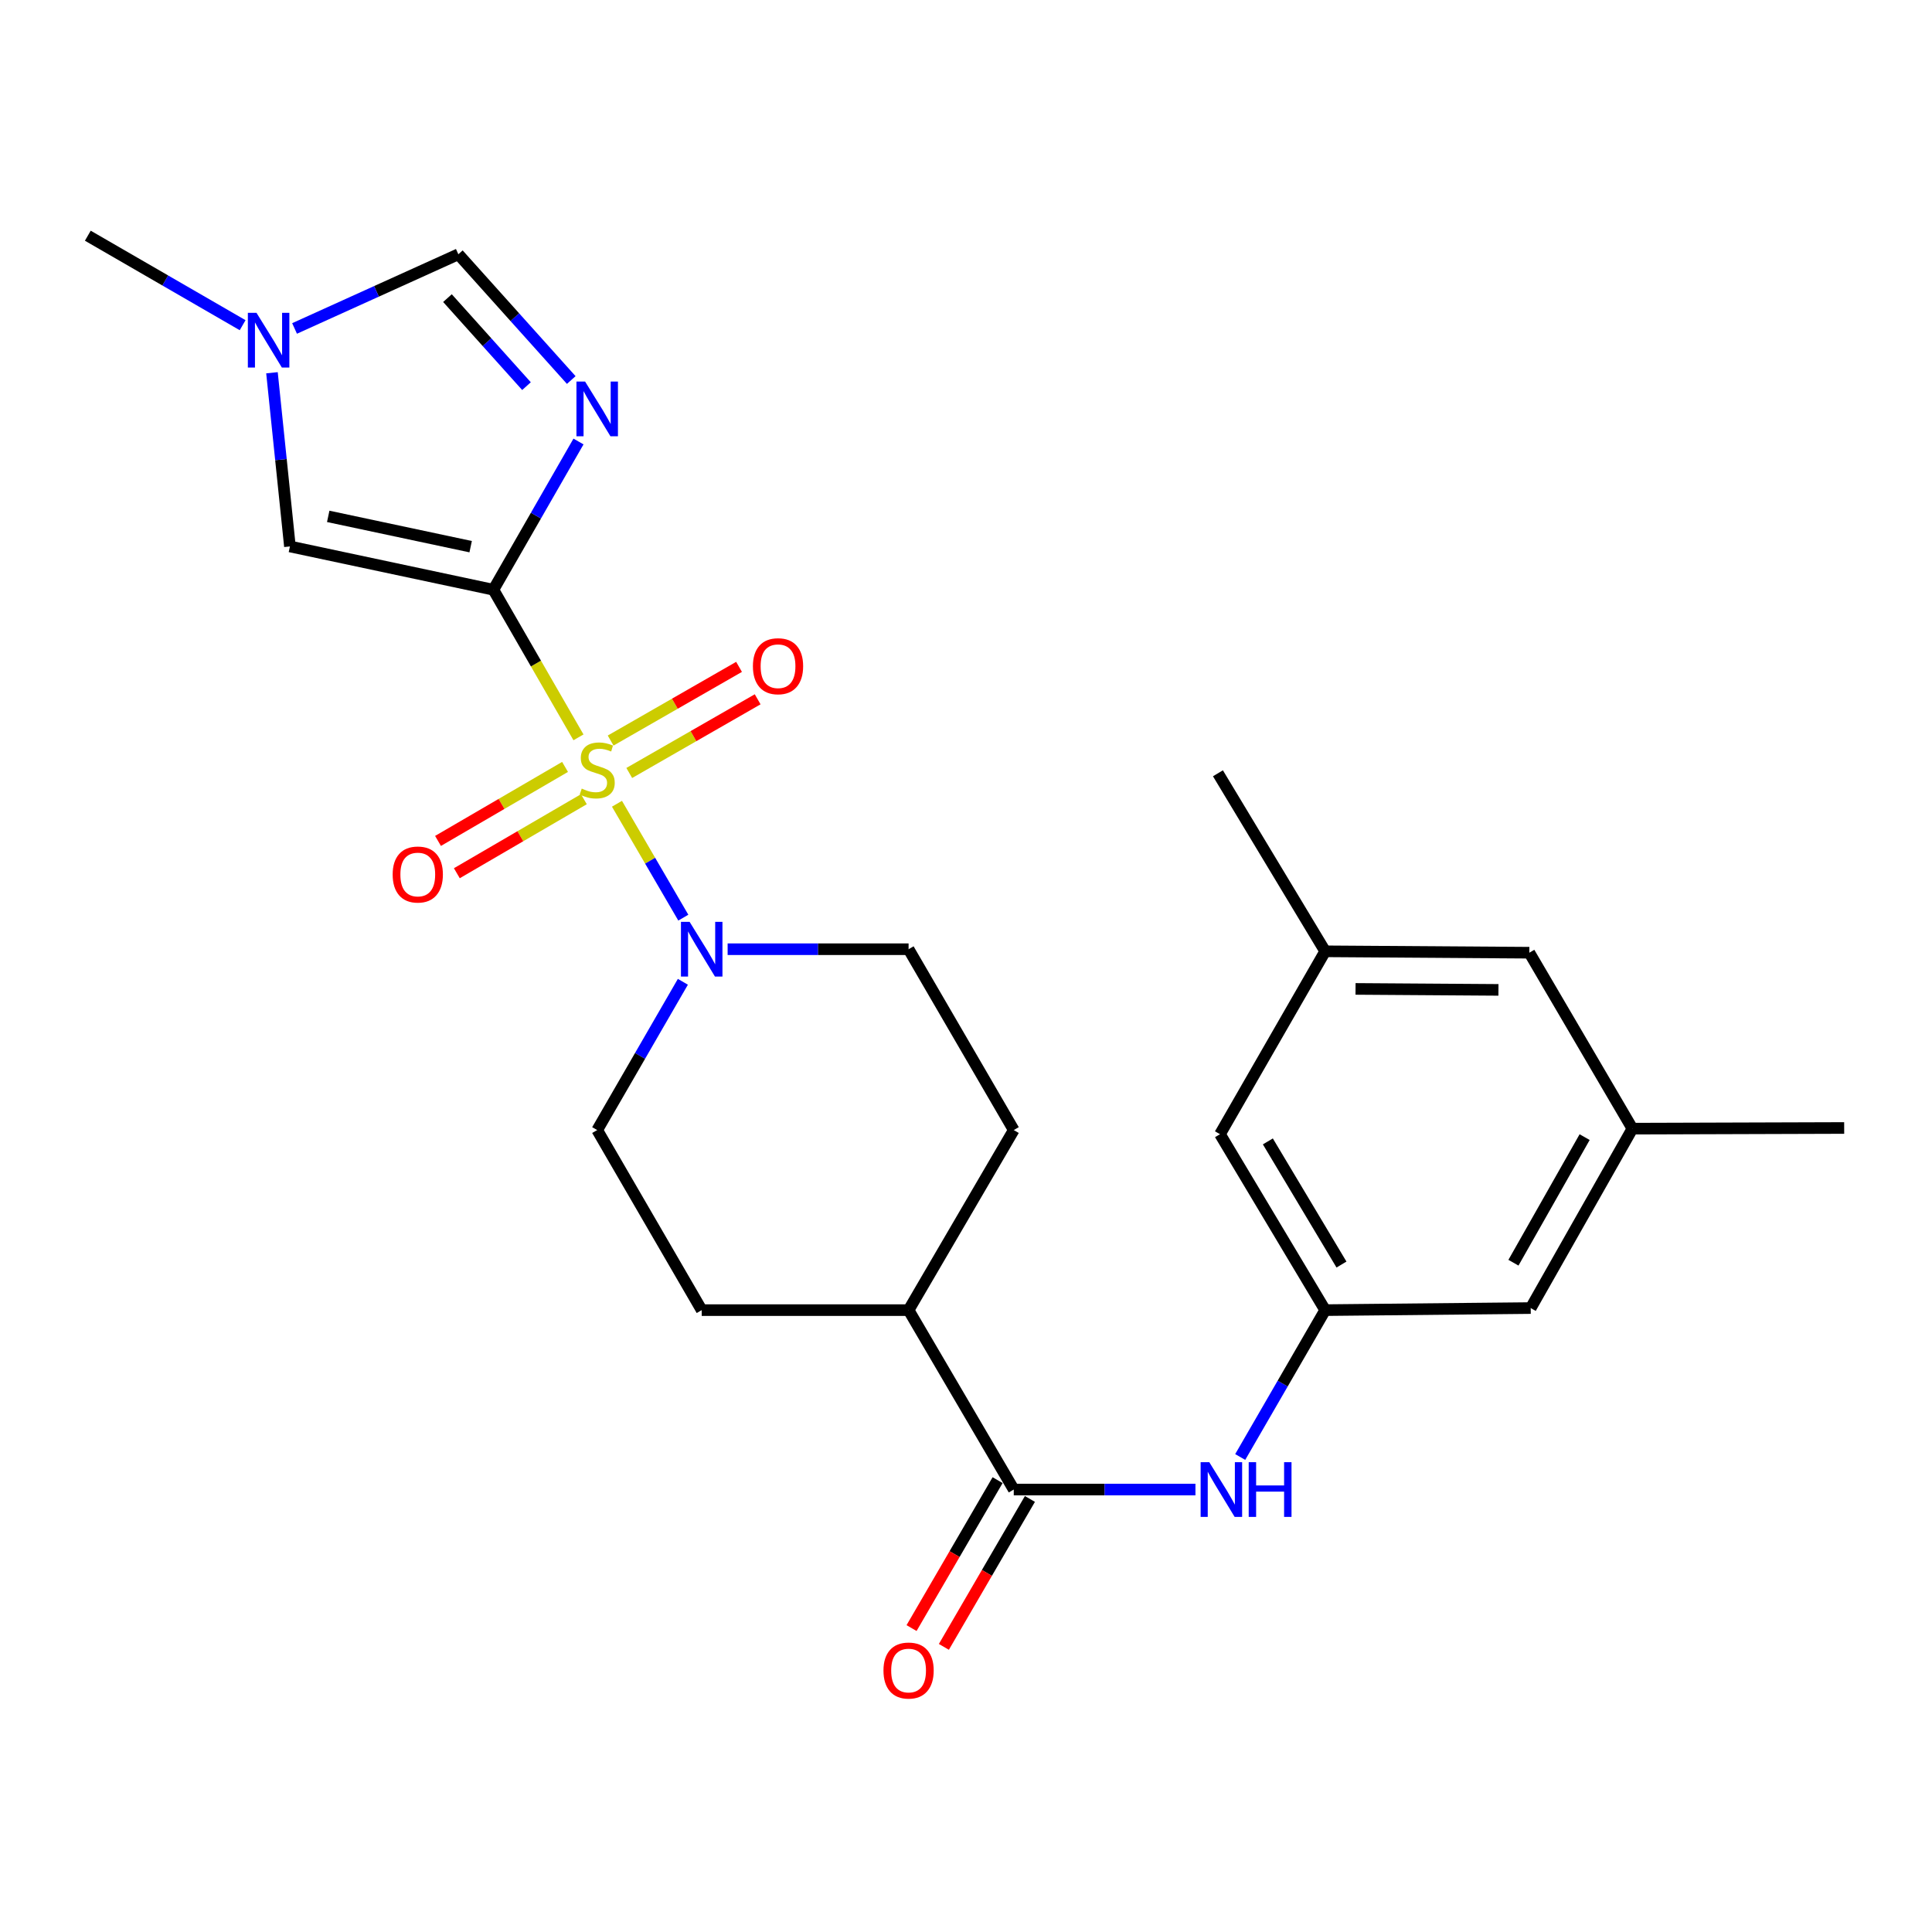 <?xml version='1.0' encoding='iso-8859-1'?>
<svg version='1.1' baseProfile='full'
              xmlns='http://www.w3.org/2000/svg'
                      xmlns:rdkit='http://www.rdkit.org/xml'
                      xmlns:xlink='http://www.w3.org/1999/xlink'
                  xml:space='preserve'
width='1000px' height='1000px' viewBox='0 0 1000 1000'>
<!-- END OF HEADER -->
<rect style='opacity:1.0;fill:#FFFFFF;stroke:none' width='1000' height='1000' x='0' y='0'> </rect>
<path class='bond-0' d='M 299.418,381.648 L 277.398,343.447' style='fill:none;fill-rule:evenodd;stroke:#CCCC00;stroke-width:6px;stroke-linecap:butt;stroke-linejoin:miter;stroke-opacity:1' />
<path class='bond-0' d='M 277.398,343.447 L 255.379,305.247' style='fill:none;fill-rule:evenodd;stroke:#000000;stroke-width:6px;stroke-linecap:butt;stroke-linejoin:miter;stroke-opacity:1' />
<path class='bond-2' d='M 319.341,416.024 L 336.512,445.499' style='fill:none;fill-rule:evenodd;stroke:#CCCC00;stroke-width:6px;stroke-linecap:butt;stroke-linejoin:miter;stroke-opacity:1' />
<path class='bond-2' d='M 336.512,445.499 L 353.683,474.974' style='fill:none;fill-rule:evenodd;stroke:#0000FF;stroke-width:6px;stroke-linecap:butt;stroke-linejoin:miter;stroke-opacity:1' />
<path class='bond-8' d='M 292.469,396.951 L 259.592,416.106' style='fill:none;fill-rule:evenodd;stroke:#CCCC00;stroke-width:6px;stroke-linecap:butt;stroke-linejoin:miter;stroke-opacity:1' />
<path class='bond-8' d='M 259.592,416.106 L 226.716,435.26' style='fill:none;fill-rule:evenodd;stroke:#FF0000;stroke-width:6px;stroke-linecap:butt;stroke-linejoin:miter;stroke-opacity:1' />
<path class='bond-8' d='M 302.211,413.674 L 269.335,432.828' style='fill:none;fill-rule:evenodd;stroke:#CCCC00;stroke-width:6px;stroke-linecap:butt;stroke-linejoin:miter;stroke-opacity:1' />
<path class='bond-8' d='M 269.335,432.828 L 236.459,451.982' style='fill:none;fill-rule:evenodd;stroke:#FF0000;stroke-width:6px;stroke-linecap:butt;stroke-linejoin:miter;stroke-opacity:1' />
<path class='bond-9' d='M 325.701,400.092 L 358.931,381.024' style='fill:none;fill-rule:evenodd;stroke:#CCCC00;stroke-width:6px;stroke-linecap:butt;stroke-linejoin:miter;stroke-opacity:1' />
<path class='bond-9' d='M 358.931,381.024 L 392.162,361.957' style='fill:none;fill-rule:evenodd;stroke:#FF0000;stroke-width:6px;stroke-linecap:butt;stroke-linejoin:miter;stroke-opacity:1' />
<path class='bond-9' d='M 316.069,383.306 L 349.299,364.238' style='fill:none;fill-rule:evenodd;stroke:#CCCC00;stroke-width:6px;stroke-linecap:butt;stroke-linejoin:miter;stroke-opacity:1' />
<path class='bond-9' d='M 349.299,364.238 L 382.53,345.17' style='fill:none;fill-rule:evenodd;stroke:#FF0000;stroke-width:6px;stroke-linecap:butt;stroke-linejoin:miter;stroke-opacity:1' />
<path class='bond-1' d='M 255.379,305.247 L 277.404,266.883' style='fill:none;fill-rule:evenodd;stroke:#000000;stroke-width:6px;stroke-linecap:butt;stroke-linejoin:miter;stroke-opacity:1' />
<path class='bond-1' d='M 277.404,266.883 L 299.429,228.519' style='fill:none;fill-rule:evenodd;stroke:#0000FF;stroke-width:6px;stroke-linecap:butt;stroke-linejoin:miter;stroke-opacity:1' />
<path class='bond-3' d='M 255.379,305.247 L 150.062,282.84' style='fill:none;fill-rule:evenodd;stroke:#000000;stroke-width:6px;stroke-linecap:butt;stroke-linejoin:miter;stroke-opacity:1' />
<path class='bond-3' d='M 243.609,282.956 L 169.887,267.271' style='fill:none;fill-rule:evenodd;stroke:#000000;stroke-width:6px;stroke-linecap:butt;stroke-linejoin:miter;stroke-opacity:1' />
<path class='bond-5' d='M 295.678,196.702 L 266.459,164.157' style='fill:none;fill-rule:evenodd;stroke:#0000FF;stroke-width:6px;stroke-linecap:butt;stroke-linejoin:miter;stroke-opacity:1' />
<path class='bond-5' d='M 266.459,164.157 L 237.24,131.611' style='fill:none;fill-rule:evenodd;stroke:#000000;stroke-width:6px;stroke-linecap:butt;stroke-linejoin:miter;stroke-opacity:1' />
<path class='bond-5' d='M 272.511,199.868 L 252.057,177.086' style='fill:none;fill-rule:evenodd;stroke:#0000FF;stroke-width:6px;stroke-linecap:butt;stroke-linejoin:miter;stroke-opacity:1' />
<path class='bond-5' d='M 252.057,177.086 L 231.604,154.304' style='fill:none;fill-rule:evenodd;stroke:#000000;stroke-width:6px;stroke-linecap:butt;stroke-linejoin:miter;stroke-opacity:1' />
<path class='bond-12' d='M 353.456,508.175 L 331.282,546.548' style='fill:none;fill-rule:evenodd;stroke:#0000FF;stroke-width:6px;stroke-linecap:butt;stroke-linejoin:miter;stroke-opacity:1' />
<path class='bond-12' d='M 331.282,546.548 L 309.107,584.92' style='fill:none;fill-rule:evenodd;stroke:#000000;stroke-width:6px;stroke-linecap:butt;stroke-linejoin:miter;stroke-opacity:1' />
<path class='bond-13' d='M 376.618,491.313 L 423.45,491.313' style='fill:none;fill-rule:evenodd;stroke:#0000FF;stroke-width:6px;stroke-linecap:butt;stroke-linejoin:miter;stroke-opacity:1' />
<path class='bond-13' d='M 423.45,491.313 L 470.281,491.313' style='fill:none;fill-rule:evenodd;stroke:#000000;stroke-width:6px;stroke-linecap:butt;stroke-linejoin:miter;stroke-opacity:1' />
<path class='bond-6' d='M 150.062,282.84 L 145.416,237.888' style='fill:none;fill-rule:evenodd;stroke:#000000;stroke-width:6px;stroke-linecap:butt;stroke-linejoin:miter;stroke-opacity:1' />
<path class='bond-6' d='M 145.416,237.888 L 140.771,192.936' style='fill:none;fill-rule:evenodd;stroke:#0000FF;stroke-width:6px;stroke-linecap:butt;stroke-linejoin:miter;stroke-opacity:1' />
<path class='bond-4' d='M 524.719,770.986 L 470.281,678.12' style='fill:none;fill-rule:evenodd;stroke:#000000;stroke-width:6px;stroke-linecap:butt;stroke-linejoin:miter;stroke-opacity:1' />
<path class='bond-7' d='M 524.719,770.986 L 571.739,770.986' style='fill:none;fill-rule:evenodd;stroke:#000000;stroke-width:6px;stroke-linecap:butt;stroke-linejoin:miter;stroke-opacity:1' />
<path class='bond-7' d='M 571.739,770.986 L 618.76,770.986' style='fill:none;fill-rule:evenodd;stroke:#0000FF;stroke-width:6px;stroke-linecap:butt;stroke-linejoin:miter;stroke-opacity:1' />
<path class='bond-14' d='M 516.354,766.12 L 494.087,804.406' style='fill:none;fill-rule:evenodd;stroke:#000000;stroke-width:6px;stroke-linecap:butt;stroke-linejoin:miter;stroke-opacity:1' />
<path class='bond-14' d='M 494.087,804.406 L 471.819,842.691' style='fill:none;fill-rule:evenodd;stroke:#FF0000;stroke-width:6px;stroke-linecap:butt;stroke-linejoin:miter;stroke-opacity:1' />
<path class='bond-14' d='M 533.084,775.851 L 510.817,814.136' style='fill:none;fill-rule:evenodd;stroke:#000000;stroke-width:6px;stroke-linecap:butt;stroke-linejoin:miter;stroke-opacity:1' />
<path class='bond-14' d='M 510.817,814.136 L 488.549,852.421' style='fill:none;fill-rule:evenodd;stroke:#FF0000;stroke-width:6px;stroke-linecap:butt;stroke-linejoin:miter;stroke-opacity:1' />
<path class='bond-26' d='M 237.24,131.611 L 194.853,150.81' style='fill:none;fill-rule:evenodd;stroke:#000000;stroke-width:6px;stroke-linecap:butt;stroke-linejoin:miter;stroke-opacity:1' />
<path class='bond-26' d='M 194.853,150.81 L 152.465,170.008' style='fill:none;fill-rule:evenodd;stroke:#0000FF;stroke-width:6px;stroke-linecap:butt;stroke-linejoin:miter;stroke-opacity:1' />
<path class='bond-22' d='M 125.588,168.322 L 85.521,145.161' style='fill:none;fill-rule:evenodd;stroke:#0000FF;stroke-width:6px;stroke-linecap:butt;stroke-linejoin:miter;stroke-opacity:1' />
<path class='bond-22' d='M 85.521,145.161 L 45.455,121.999' style='fill:none;fill-rule:evenodd;stroke:#000000;stroke-width:6px;stroke-linecap:butt;stroke-linejoin:miter;stroke-opacity:1' />
<path class='bond-10' d='M 641.929,754.144 L 663.916,716.132' style='fill:none;fill-rule:evenodd;stroke:#0000FF;stroke-width:6px;stroke-linecap:butt;stroke-linejoin:miter;stroke-opacity:1' />
<path class='bond-10' d='M 663.916,716.132 L 685.904,678.12' style='fill:none;fill-rule:evenodd;stroke:#000000;stroke-width:6px;stroke-linecap:butt;stroke-linejoin:miter;stroke-opacity:1' />
<path class='bond-19' d='M 685.904,678.12 L 631.466,587.06' style='fill:none;fill-rule:evenodd;stroke:#000000;stroke-width:6px;stroke-linecap:butt;stroke-linejoin:miter;stroke-opacity:1' />
<path class='bond-19' d='M 694.35,654.53 L 656.243,590.788' style='fill:none;fill-rule:evenodd;stroke:#000000;stroke-width:6px;stroke-linecap:butt;stroke-linejoin:miter;stroke-opacity:1' />
<path class='bond-20' d='M 685.904,678.12 L 792.296,677.055' style='fill:none;fill-rule:evenodd;stroke:#000000;stroke-width:6px;stroke-linecap:butt;stroke-linejoin:miter;stroke-opacity:1' />
<path class='bond-11' d='M 470.281,678.12 L 524.719,584.92' style='fill:none;fill-rule:evenodd;stroke:#000000;stroke-width:6px;stroke-linecap:butt;stroke-linejoin:miter;stroke-opacity:1' />
<path class='bond-25' d='M 470.281,678.12 L 363.201,678.12' style='fill:none;fill-rule:evenodd;stroke:#000000;stroke-width:6px;stroke-linecap:butt;stroke-linejoin:miter;stroke-opacity:1' />
<path class='bond-16' d='M 309.107,584.92 L 363.201,678.12' style='fill:none;fill-rule:evenodd;stroke:#000000;stroke-width:6px;stroke-linecap:butt;stroke-linejoin:miter;stroke-opacity:1' />
<path class='bond-15' d='M 470.281,491.313 L 524.719,584.92' style='fill:none;fill-rule:evenodd;stroke:#000000;stroke-width:6px;stroke-linecap:butt;stroke-linejoin:miter;stroke-opacity:1' />
<path class='bond-17' d='M 844.938,584.189 L 792.296,677.055' style='fill:none;fill-rule:evenodd;stroke:#000000;stroke-width:6px;stroke-linecap:butt;stroke-linejoin:miter;stroke-opacity:1' />
<path class='bond-17' d='M 820.205,588.575 L 783.356,653.581' style='fill:none;fill-rule:evenodd;stroke:#000000;stroke-width:6px;stroke-linecap:butt;stroke-linejoin:miter;stroke-opacity:1' />
<path class='bond-21' d='M 844.938,584.189 L 791.576,493.119' style='fill:none;fill-rule:evenodd;stroke:#000000;stroke-width:6px;stroke-linecap:butt;stroke-linejoin:miter;stroke-opacity:1' />
<path class='bond-24' d='M 844.938,584.189 L 954.545,583.845' style='fill:none;fill-rule:evenodd;stroke:#000000;stroke-width:6px;stroke-linecap:butt;stroke-linejoin:miter;stroke-opacity:1' />
<path class='bond-18' d='M 685.904,492.398 L 631.466,587.06' style='fill:none;fill-rule:evenodd;stroke:#000000;stroke-width:6px;stroke-linecap:butt;stroke-linejoin:miter;stroke-opacity:1' />
<path class='bond-23' d='M 685.904,492.398 L 630.402,400.253' style='fill:none;fill-rule:evenodd;stroke:#000000;stroke-width:6px;stroke-linecap:butt;stroke-linejoin:miter;stroke-opacity:1' />
<path class='bond-27' d='M 685.904,492.398 L 791.576,493.119' style='fill:none;fill-rule:evenodd;stroke:#000000;stroke-width:6px;stroke-linecap:butt;stroke-linejoin:miter;stroke-opacity:1' />
<path class='bond-27' d='M 701.623,511.86 L 775.593,512.364' style='fill:none;fill-rule:evenodd;stroke:#000000;stroke-width:6px;stroke-linecap:butt;stroke-linejoin:miter;stroke-opacity:1' />
<path  class='atom-0' d='M 301.107 408.177
Q 301.427 408.297, 302.747 408.857
Q 304.067 409.417, 305.507 409.777
Q 306.987 410.097, 308.427 410.097
Q 311.107 410.097, 312.667 408.817
Q 314.227 407.497, 314.227 405.217
Q 314.227 403.657, 313.427 402.697
Q 312.667 401.737, 311.467 401.217
Q 310.267 400.697, 308.267 400.097
Q 305.747 399.337, 304.227 398.617
Q 302.747 397.897, 301.667 396.377
Q 300.627 394.857, 300.627 392.297
Q 300.627 388.737, 303.027 386.537
Q 305.467 384.337, 310.267 384.337
Q 313.547 384.337, 317.267 385.897
L 316.347 388.977
Q 312.947 387.577, 310.387 387.577
Q 307.627 387.577, 306.107 388.737
Q 304.587 389.857, 304.627 391.817
Q 304.627 393.337, 305.387 394.257
Q 306.187 395.177, 307.307 395.697
Q 308.467 396.217, 310.387 396.817
Q 312.947 397.617, 314.467 398.417
Q 315.987 399.217, 317.067 400.857
Q 318.187 402.457, 318.187 405.217
Q 318.187 409.137, 315.547 411.257
Q 312.947 413.337, 308.587 413.337
Q 306.067 413.337, 304.147 412.777
Q 302.267 412.257, 300.027 411.337
L 301.107 408.177
' fill='#CCCC00'/>
<path  class='atom-2' d='M 302.847 197.501
L 312.127 212.501
Q 313.047 213.981, 314.527 216.661
Q 316.007 219.341, 316.087 219.501
L 316.087 197.501
L 319.847 197.501
L 319.847 225.821
L 315.967 225.821
L 306.007 209.421
Q 304.847 207.501, 303.607 205.301
Q 302.407 203.101, 302.047 202.421
L 302.047 225.821
L 298.367 225.821
L 298.367 197.501
L 302.847 197.501
' fill='#0000FF'/>
<path  class='atom-3' d='M 356.941 477.153
L 366.221 492.153
Q 367.141 493.633, 368.621 496.313
Q 370.101 498.993, 370.181 499.153
L 370.181 477.153
L 373.941 477.153
L 373.941 505.473
L 370.061 505.473
L 360.101 489.073
Q 358.941 487.153, 357.701 484.953
Q 356.501 482.753, 356.141 482.073
L 356.141 505.473
L 352.461 505.473
L 352.461 477.153
L 356.941 477.153
' fill='#0000FF'/>
<path  class='atom-7' d='M 132.77 161.933
L 142.05 176.933
Q 142.97 178.413, 144.45 181.093
Q 145.93 183.773, 146.01 183.933
L 146.01 161.933
L 149.77 161.933
L 149.77 190.253
L 145.89 190.253
L 135.93 173.853
Q 134.77 171.933, 133.53 169.733
Q 132.33 167.533, 131.97 166.853
L 131.97 190.253
L 128.29 190.253
L 128.29 161.933
L 132.77 161.933
' fill='#0000FF'/>
<path  class='atom-8' d='M 625.926 756.826
L 635.206 771.826
Q 636.126 773.306, 637.606 775.986
Q 639.086 778.666, 639.166 778.826
L 639.166 756.826
L 642.926 756.826
L 642.926 785.146
L 639.046 785.146
L 629.086 768.746
Q 627.926 766.826, 626.686 764.626
Q 625.486 762.426, 625.126 761.746
L 625.126 785.146
L 621.446 785.146
L 621.446 756.826
L 625.926 756.826
' fill='#0000FF'/>
<path  class='atom-8' d='M 646.326 756.826
L 650.166 756.826
L 650.166 768.866
L 664.646 768.866
L 664.646 756.826
L 668.486 756.826
L 668.486 785.146
L 664.646 785.146
L 664.646 772.066
L 650.166 772.066
L 650.166 785.146
L 646.326 785.146
L 646.326 756.826
' fill='#0000FF'/>
<path  class='atom-9' d='M 203.241 452.642
Q 203.241 445.842, 206.601 442.042
Q 209.961 438.242, 216.241 438.242
Q 222.521 438.242, 225.881 442.042
Q 229.241 445.842, 229.241 452.642
Q 229.241 459.522, 225.841 463.442
Q 222.441 467.322, 216.241 467.322
Q 210.001 467.322, 206.601 463.442
Q 203.241 459.562, 203.241 452.642
M 216.241 464.122
Q 220.561 464.122, 222.881 461.242
Q 225.241 458.322, 225.241 452.642
Q 225.241 447.082, 222.881 444.282
Q 220.561 441.442, 216.241 441.442
Q 211.921 441.442, 209.561 444.242
Q 207.241 447.042, 207.241 452.642
Q 207.241 458.362, 209.561 461.242
Q 211.921 464.122, 216.241 464.122
' fill='#FF0000'/>
<path  class='atom-10' d='M 389.704 344.831
Q 389.704 338.031, 393.064 334.231
Q 396.424 330.431, 402.704 330.431
Q 408.984 330.431, 412.344 334.231
Q 415.704 338.031, 415.704 344.831
Q 415.704 351.711, 412.304 355.631
Q 408.904 359.511, 402.704 359.511
Q 396.464 359.511, 393.064 355.631
Q 389.704 351.751, 389.704 344.831
M 402.704 356.311
Q 407.024 356.311, 409.344 353.431
Q 411.704 350.511, 411.704 344.831
Q 411.704 339.271, 409.344 336.471
Q 407.024 333.631, 402.704 333.631
Q 398.384 333.631, 396.024 336.431
Q 393.704 339.231, 393.704 344.831
Q 393.704 350.551, 396.024 353.431
Q 398.384 356.311, 402.704 356.311
' fill='#FF0000'/>
<path  class='atom-15' d='M 457.281 864.663
Q 457.281 857.863, 460.641 854.063
Q 464.001 850.263, 470.281 850.263
Q 476.561 850.263, 479.921 854.063
Q 483.281 857.863, 483.281 864.663
Q 483.281 871.543, 479.881 875.463
Q 476.481 879.343, 470.281 879.343
Q 464.041 879.343, 460.641 875.463
Q 457.281 871.583, 457.281 864.663
M 470.281 876.143
Q 474.601 876.143, 476.921 873.263
Q 479.281 870.343, 479.281 864.663
Q 479.281 859.103, 476.921 856.303
Q 474.601 853.463, 470.281 853.463
Q 465.961 853.463, 463.601 856.263
Q 461.281 859.063, 461.281 864.663
Q 461.281 870.383, 463.601 873.263
Q 465.961 876.143, 470.281 876.143
' fill='#FF0000'/>
</svg>
